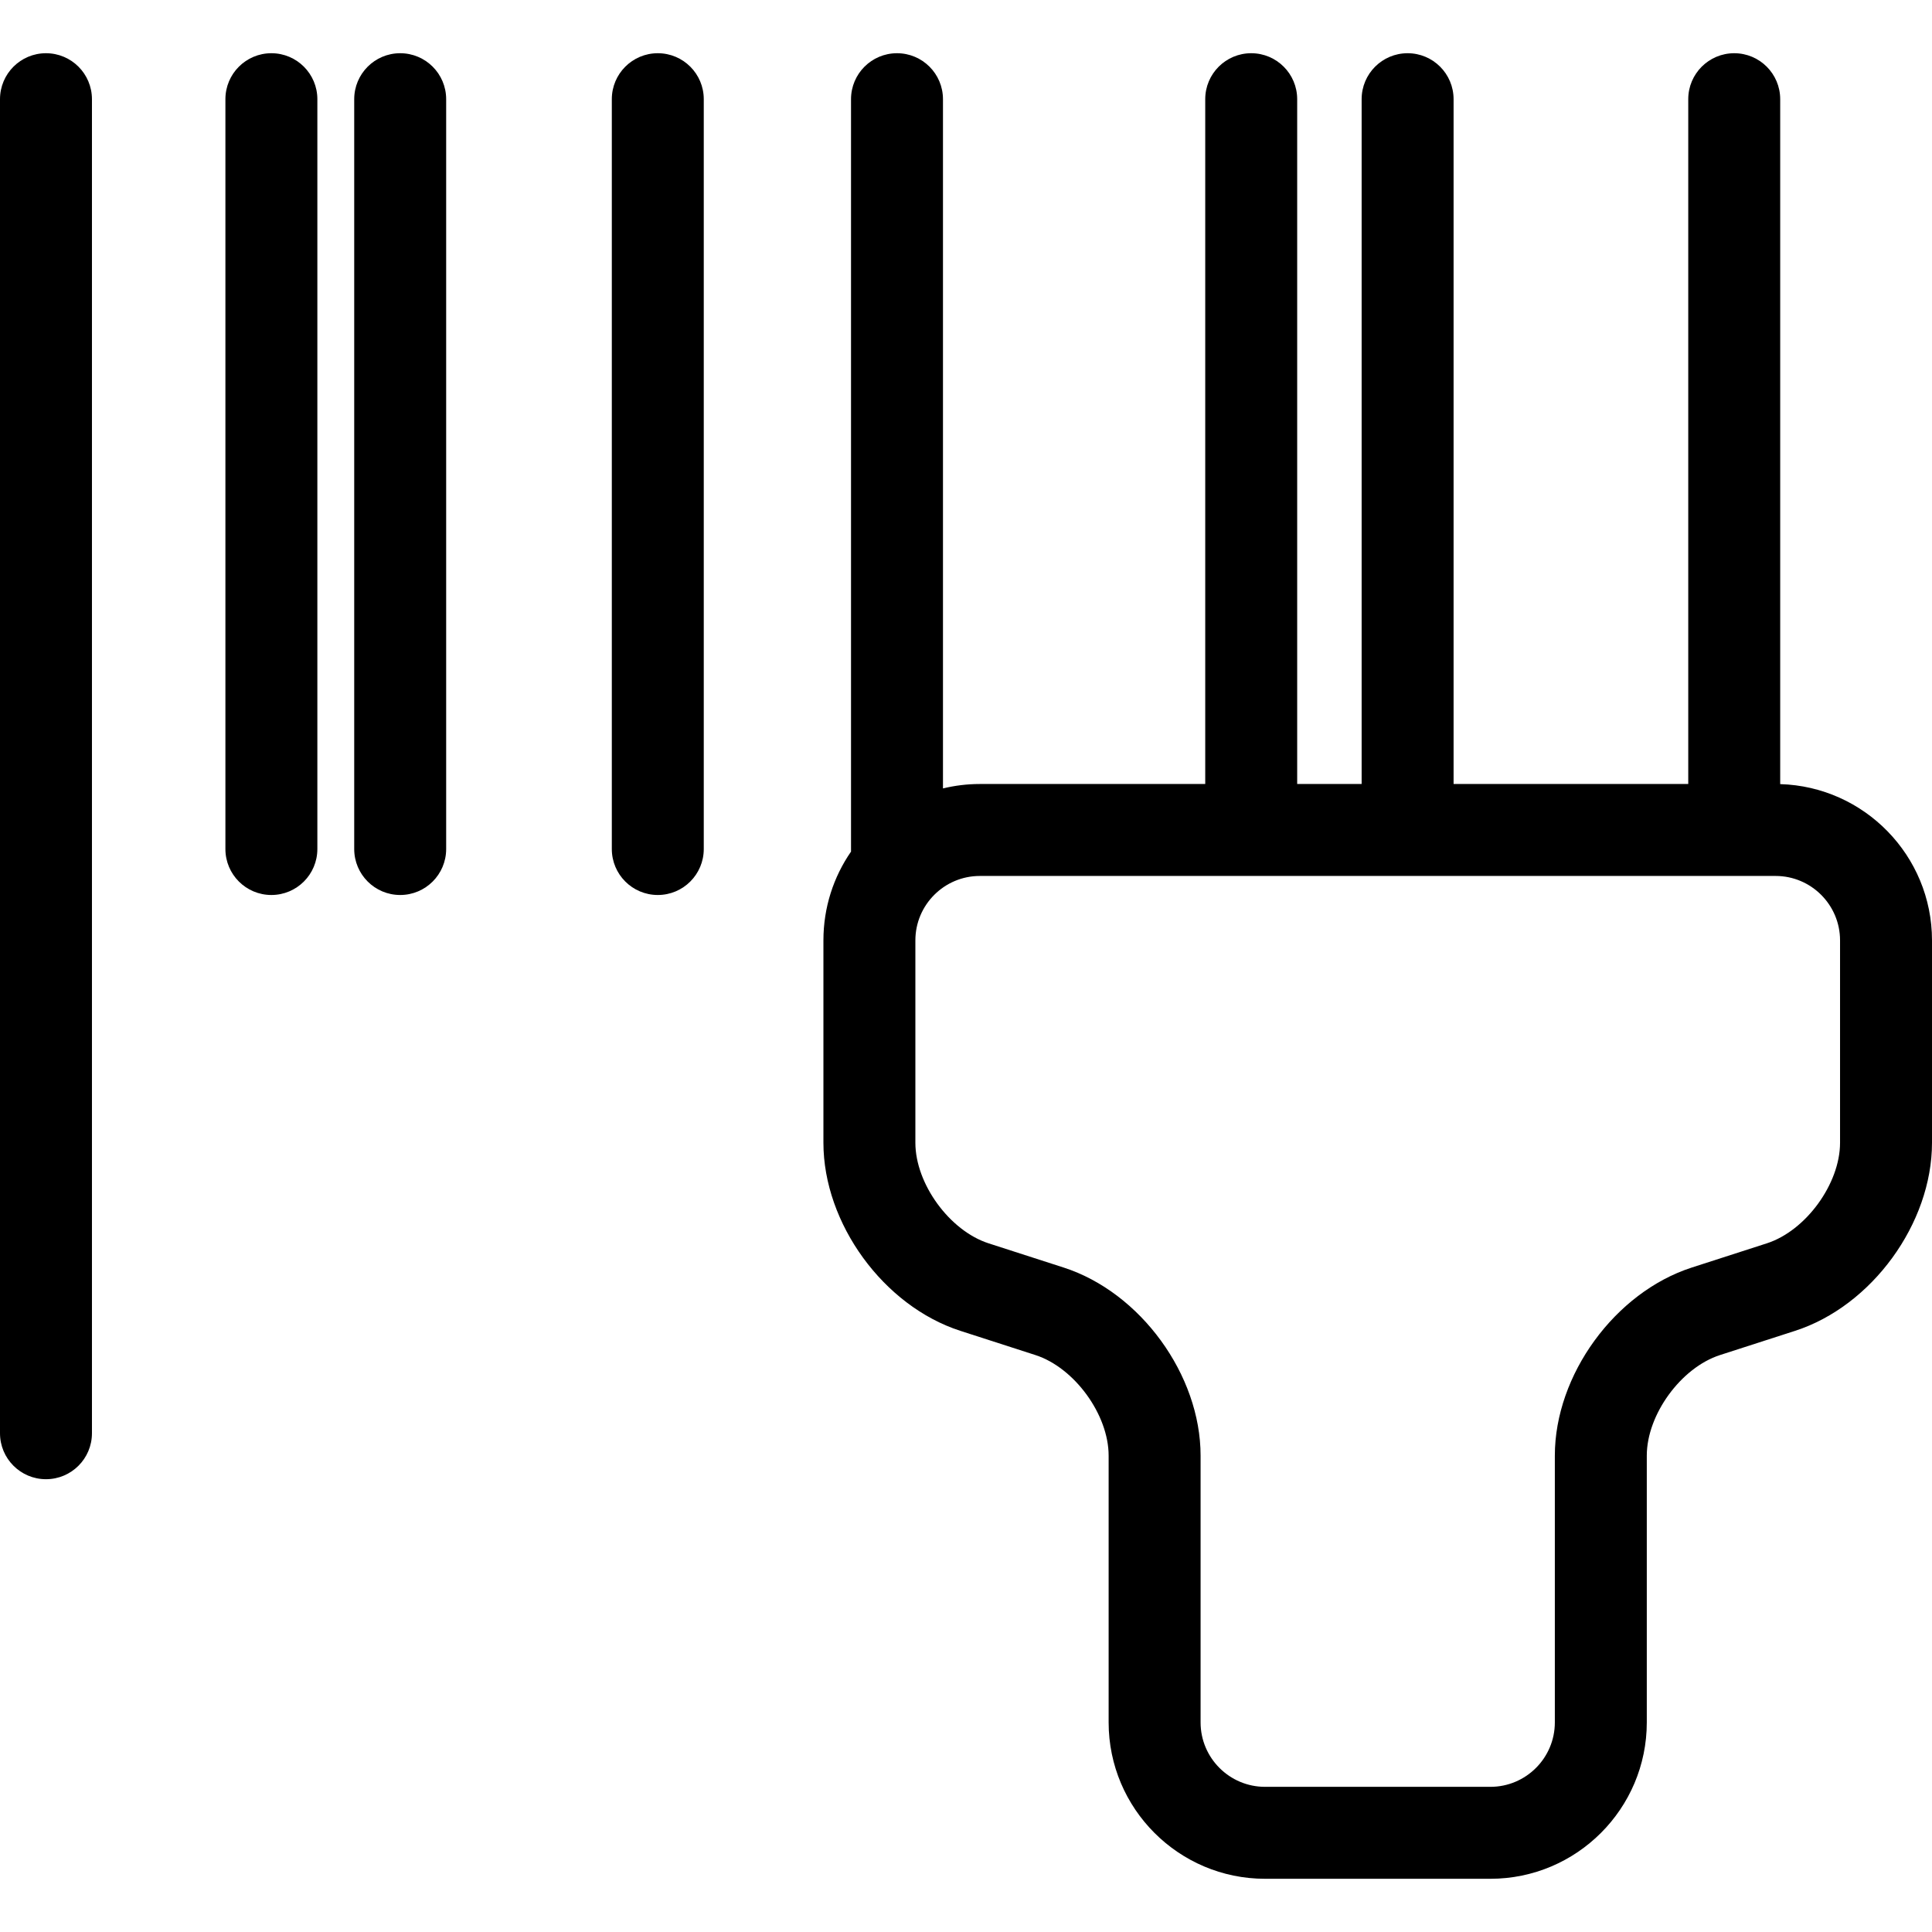 <?xml version="1.0" encoding="iso-8859-1"?>
<!-- Uploaded to: SVG Repo, www.svgrepo.com, Generator: SVG Repo Mixer Tools -->
<!DOCTYPE svg PUBLIC "-//W3C//DTD SVG 1.1//EN" "http://www.w3.org/Graphics/SVG/1.1/DTD/svg11.dtd">
<svg fill="#000000" height="800px" width="800px" version="1.1" id="Capa_1" xmlns="http://www.w3.org/2000/svg" xmlns:xlink="http://www.w3.org/1999/xlink" 
	 viewBox="0 0 483.249 483.249" xml:space="preserve">
<g>
	<path d="M212.865,213.014c-4.369,6.313-6.904,13.962-6.904,22.203v50.626c0,20.181,15.045,40.843,34.251,47.038l18.776,6.058
		c9.755,3.147,18.313,14.898,18.313,25.148v66.735c0,21.568,17.547,39.115,39.115,39.115h56.38
		c21.567,0,39.114-17.547,39.114-39.115v-66.735c0-10.25,8.557-22.002,18.313-25.149l18.775-6.057
		c19.206-6.196,34.251-26.858,34.251-47.038v-50.626c0-21.184-16.931-38.477-37.97-39.086V24.812c0-6.351-5.148-11.5-11.5-11.5
		c-6.352,0-11.5,5.149-11.5,11.5v171.29h-58.695V24.812c0-6.351-5.148-11.5-11.5-11.5c-6.352,0-11.5,5.149-11.5,11.5v171.29h-16.121
		V24.812c0-6.351-5.148-11.5-11.5-11.5c-6.352,0-11.5,5.149-11.5,11.5v171.29h-56.387c-3.173,0-6.255,0.389-9.211,1.105V24.812
		c0-6.351-5.148-11.5-11.5-11.5c-6.352,0-11.5,5.149-11.5,11.5V213.014z M460.249,285.843c0,10.25-8.557,22.002-18.313,25.149
		l-18.775,6.057c-19.206,6.196-34.251,26.857-34.251,47.038v66.735c0,8.886-7.228,16.115-16.114,16.115h-56.38
		c-8.886,0-16.115-7.23-16.115-16.115v-66.735c0-20.181-15.045-40.842-34.251-47.038l-18.776-6.058
		c-9.755-3.146-18.313-14.898-18.313-25.148v-50.626c0-8.886,7.23-16.115,16.115-16.115h199.058c8.886,0,16.115,7.229,16.115,16.115
		V285.843z"/>
	<path d="M164.533,13.312c-6.352,0-11.5,5.149-11.5,11.5v187.552c0,6.351,5.148,11.5,11.5,11.5c6.352,0,11.5-5.149,11.5-11.5V24.812
		C176.033,18.461,170.885,13.312,164.533,13.312z"/>
	<path d="M100.099,13.312c-6.352,0-11.5,5.149-11.5,11.5v187.552c0,6.351,5.148,11.5,11.5,11.5c6.352,0,11.5-5.149,11.5-11.5V24.812
		C111.599,18.461,106.45,13.312,100.099,13.312z"/>
	<path d="M67.881,13.312c-6.352,0-11.5,5.149-11.5,11.5v187.552c0,6.351,5.148,11.5,11.5,11.5s11.5-5.149,11.5-11.5V24.812
		C79.381,18.461,74.232,13.312,67.881,13.312z"/>
	<path d="M11.5,13.312c-6.352,0-11.5,5.149-11.5,11.5v333.681c0,6.351,5.148,11.5,11.5,11.5c6.352,0,11.5-5.149,11.5-11.5V24.812
		C23,18.461,17.852,13.312,11.5,13.312z"/>
</g>
</svg>